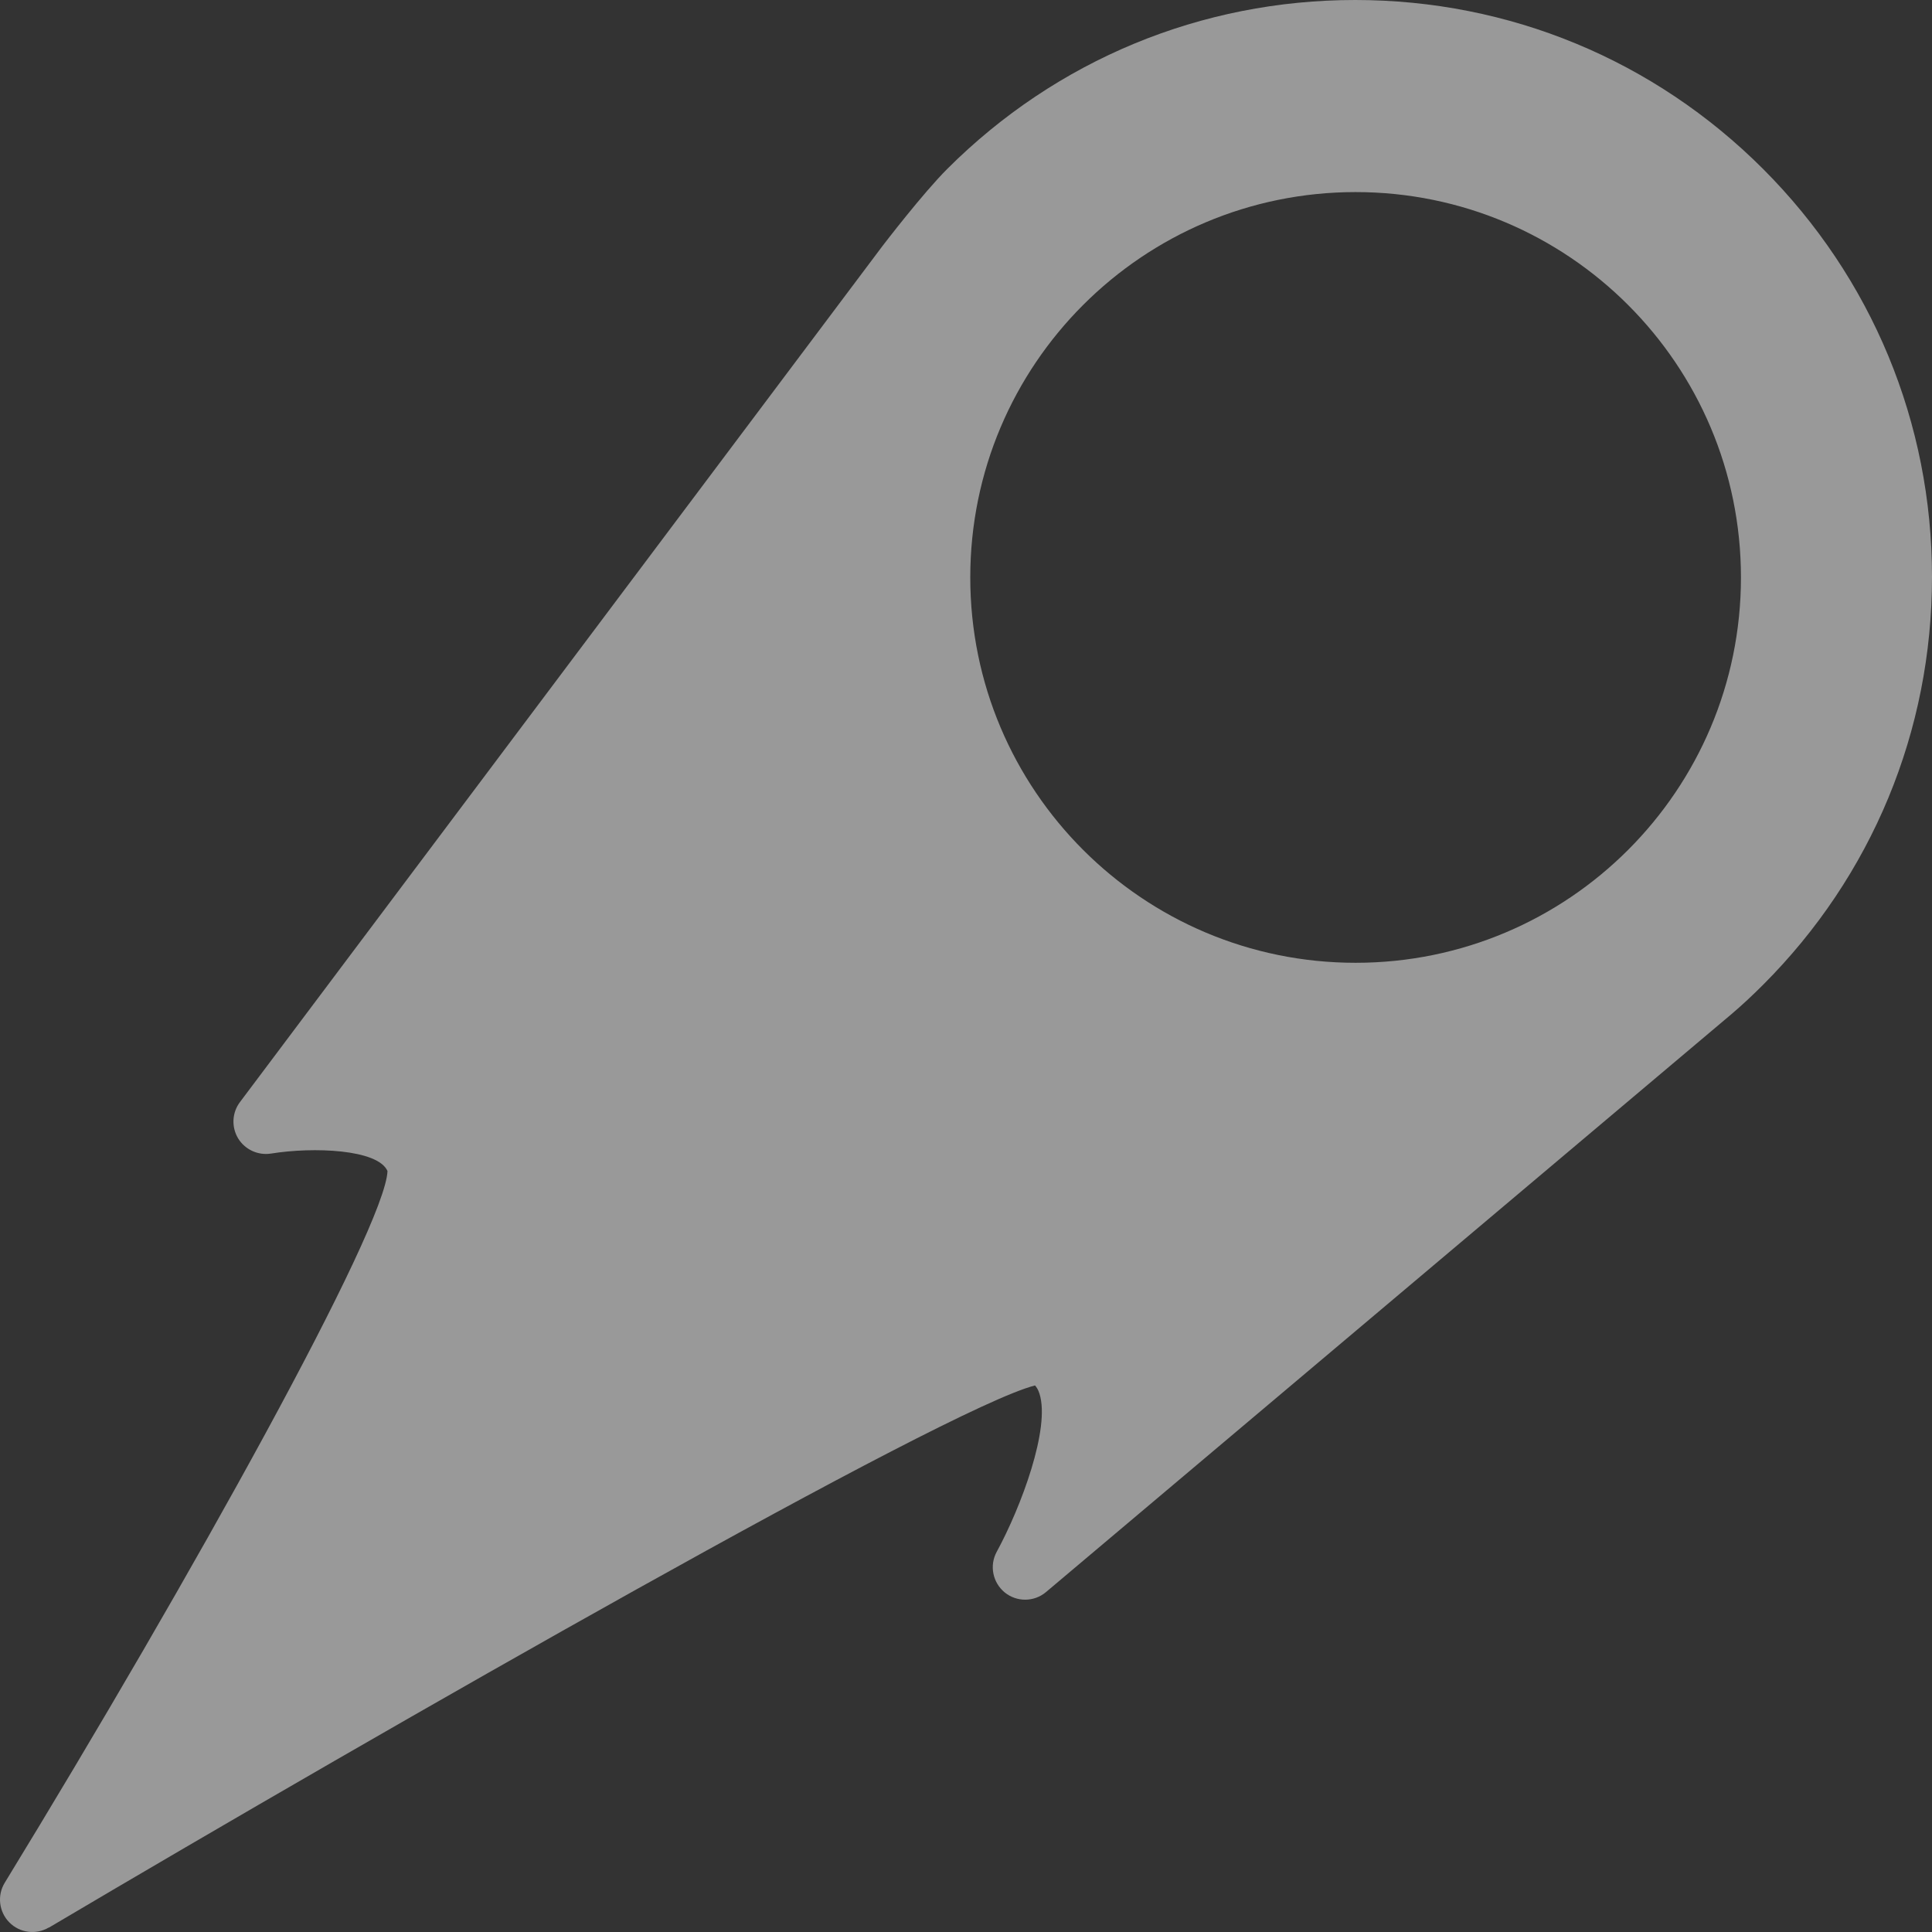 <svg width="200" height="200" viewBox="0 0 200 200" fill="none" xmlns="http://www.w3.org/2000/svg">
<rect x="0" y="0" width="200" height="200" fill="#333333" stroke="none"/>
<path opacity="0.5" d="M5.079 199.536C40.267 178.714 97.971 145.747 107.146 143.42C107.319 143.611 107.482 143.879 107.606 144.272C108.746 147.844 105.71 155.995 103.181 160.641C102.406 162.058 102.76 163.82 104.005 164.845C105.25 165.861 107.051 165.851 108.286 164.807L179.274 104.955C180.376 104.016 181.458 103.001 182.512 101.947C193.794 90.664 200 75.665 200 59.718C200 43.771 193.784 28.772 182.512 17.489C171.229 6.206 156.231 0 140.284 0C124.338 0 109.34 6.216 98.057 17.489C95.538 20.008 91.545 25.219 91.353 25.468L24.838 114.092C24.014 115.184 23.947 116.668 24.646 117.837C25.355 119.005 26.705 119.628 28.056 119.417C32.442 118.709 39.127 118.967 40.114 121.227C39.884 127.127 19.896 163.15 0.492 194.901C-0.313 196.213 -0.112 197.908 0.961 199C2.043 200.102 3.729 200.312 5.051 199.536H5.079ZM140.332 19.884C162.361 19.884 180.223 37.746 180.223 59.776C180.223 81.805 162.361 99.668 140.332 99.668C118.304 99.668 100.442 81.805 100.442 59.776C100.442 37.746 118.304 19.884 140.332 19.884Z" fill="white"/>
</svg>
